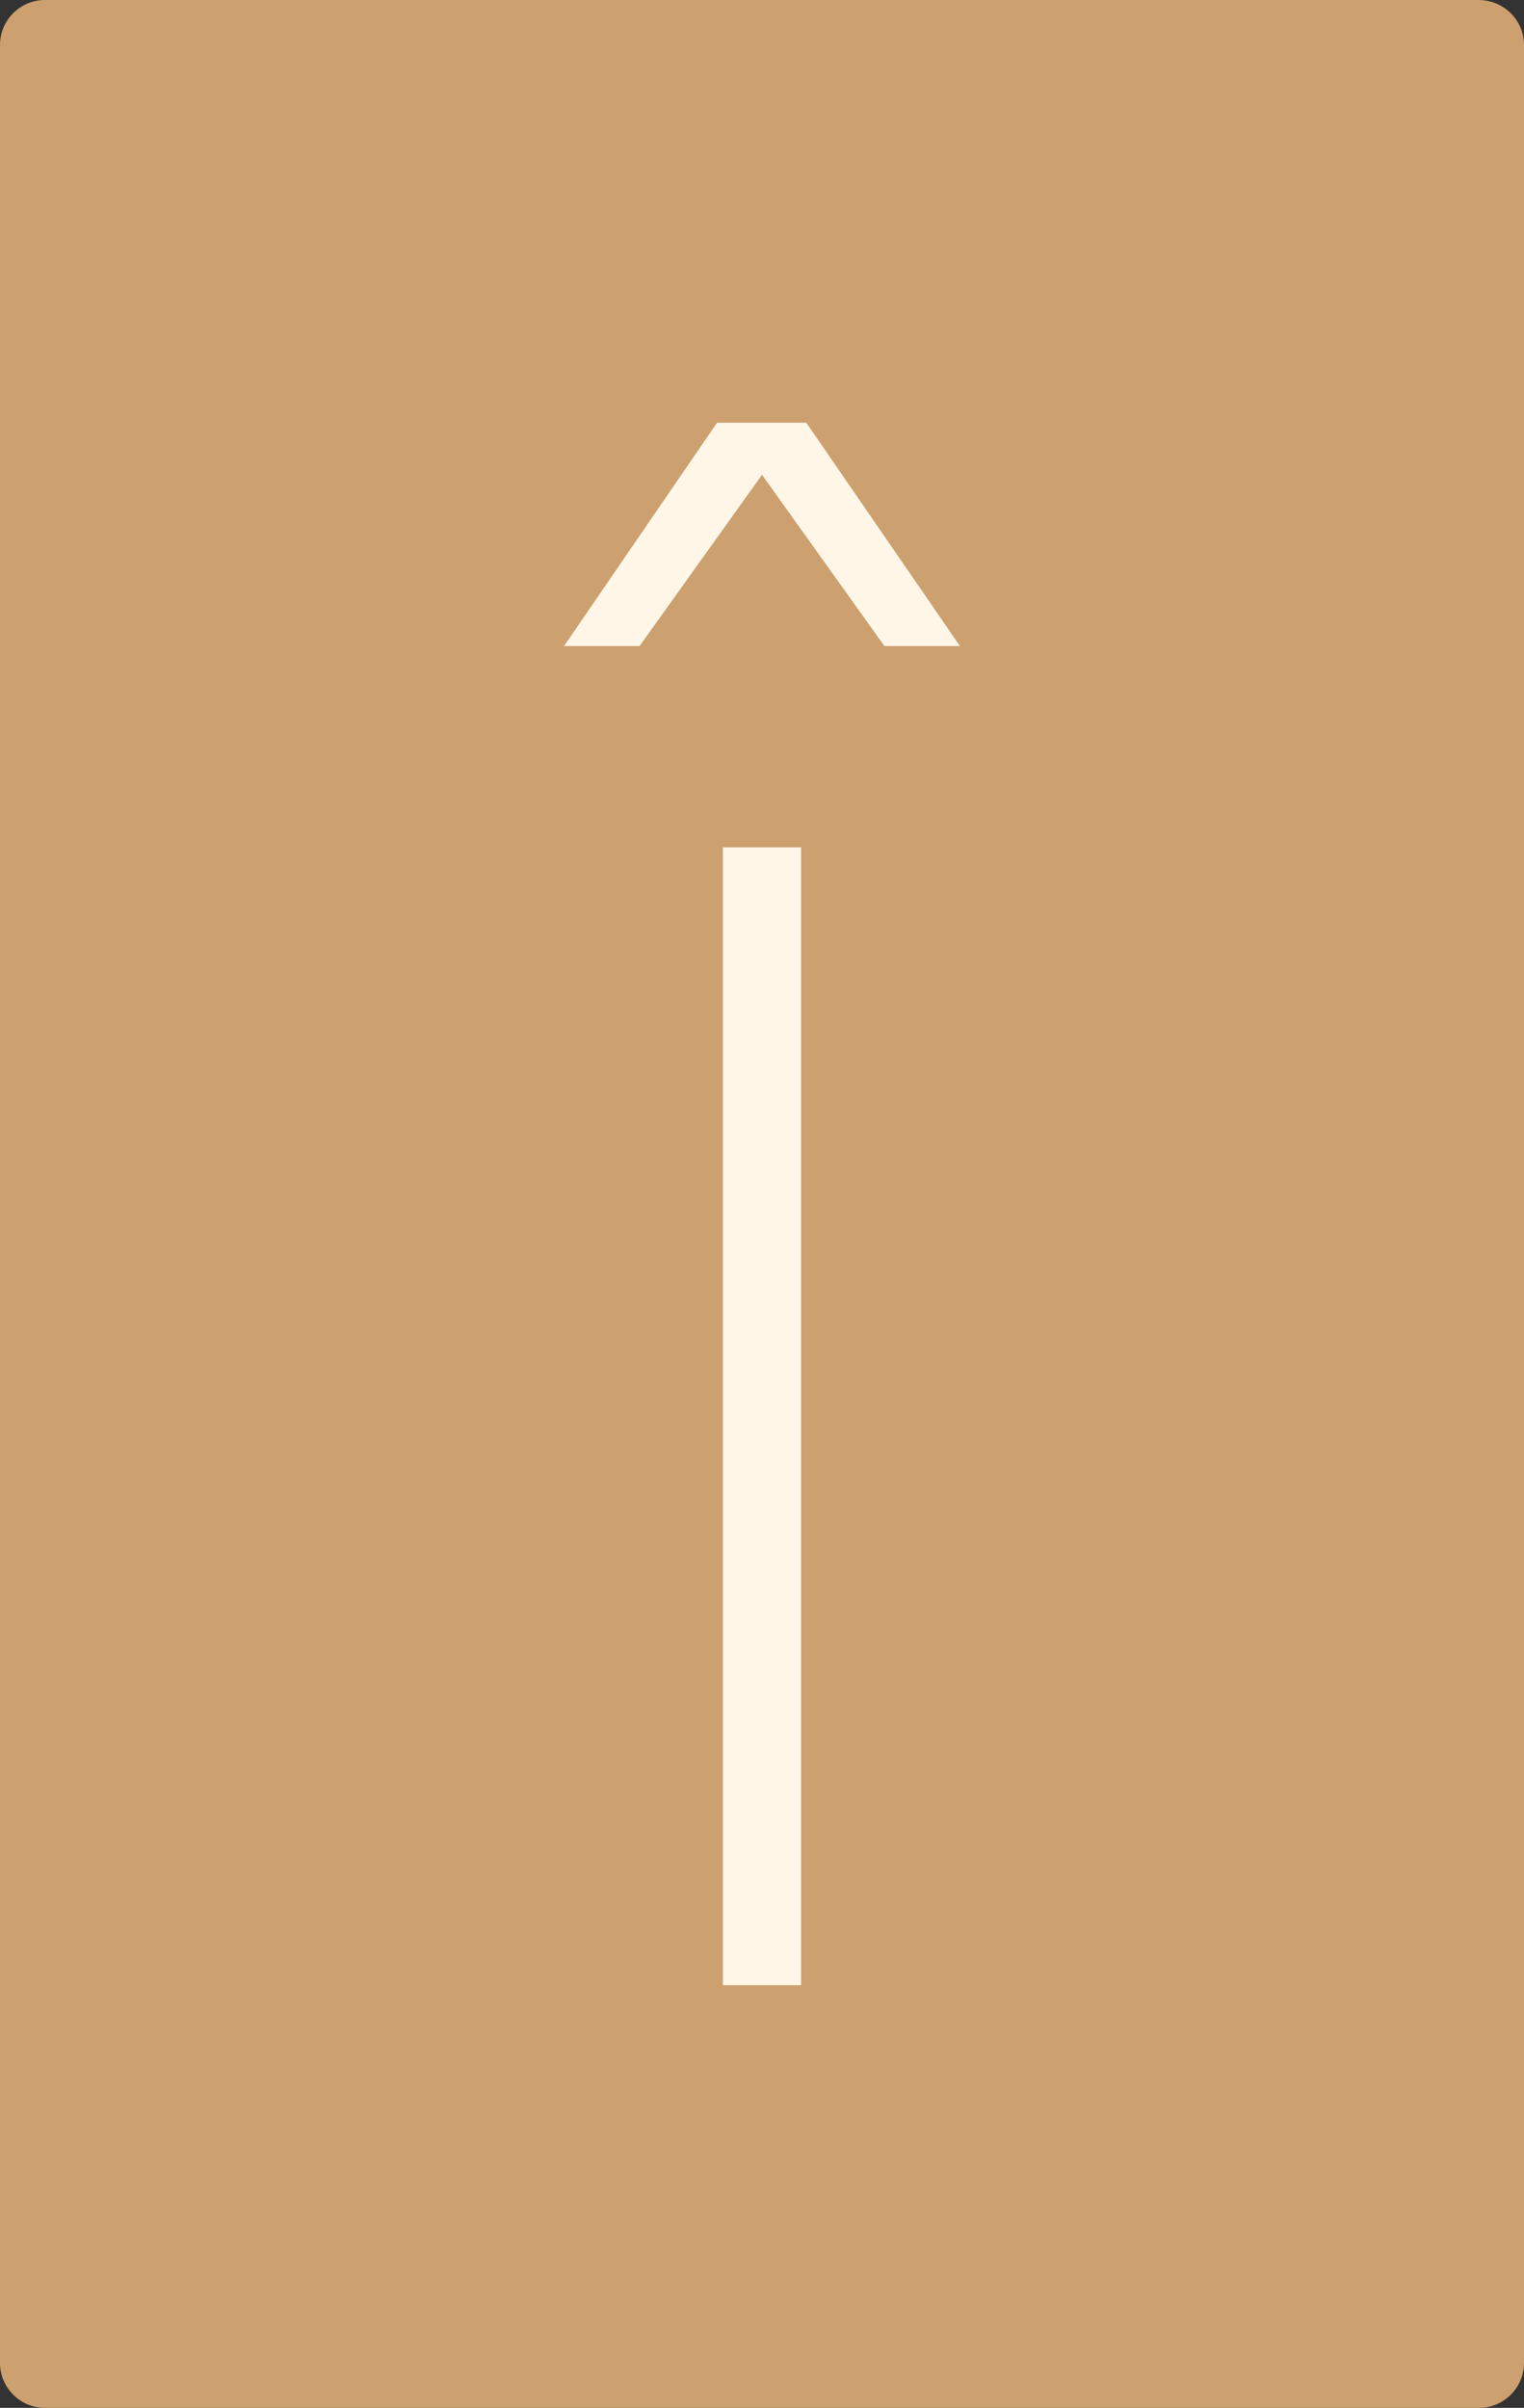 <?xml version="1.0" encoding="UTF-8"?> <!-- Generator: Adobe Illustrator 25.4.1, SVG Export Plug-In . SVG Version: 6.00 Build 0) --> <svg xmlns="http://www.w3.org/2000/svg" xmlns:xlink="http://www.w3.org/1999/xlink" version="1.1" id="Layer_1" x="0px" y="0px" viewBox="0 0 234 369.7" style="enable-background:new 0 0 234 369.7;" xml:space="preserve"><rect x="0" y="0" width="234" height="369.7" fill="#333333" stroke="none"/> <style type="text/css"> .st0{fill:#CDA06F;} .st1{fill:#FFF6E7;} </style> <g> <g> <path class="st0" d="M234,6.9v355.9c0,3.8-3.1,6.9-6.9,6.9H6.9c-3.8,0-6.9-3.1-6.9-6.9V6.9C0,3.1,3.1,0,6.9,0H227 C230.9,0,234,3.1,234,6.9z"></path> </g> <g> <g> <path class="st1" d="M111,304.8V130.1h12v174.7H111z"></path> </g> <polygon class="st1" points="110.1,64.9 123.8,64.9 147.4,99.2 135.8,99.2 117,72.9 98.2,99.2 86.6,99.2 "></polygon> </g> </g> </svg> 